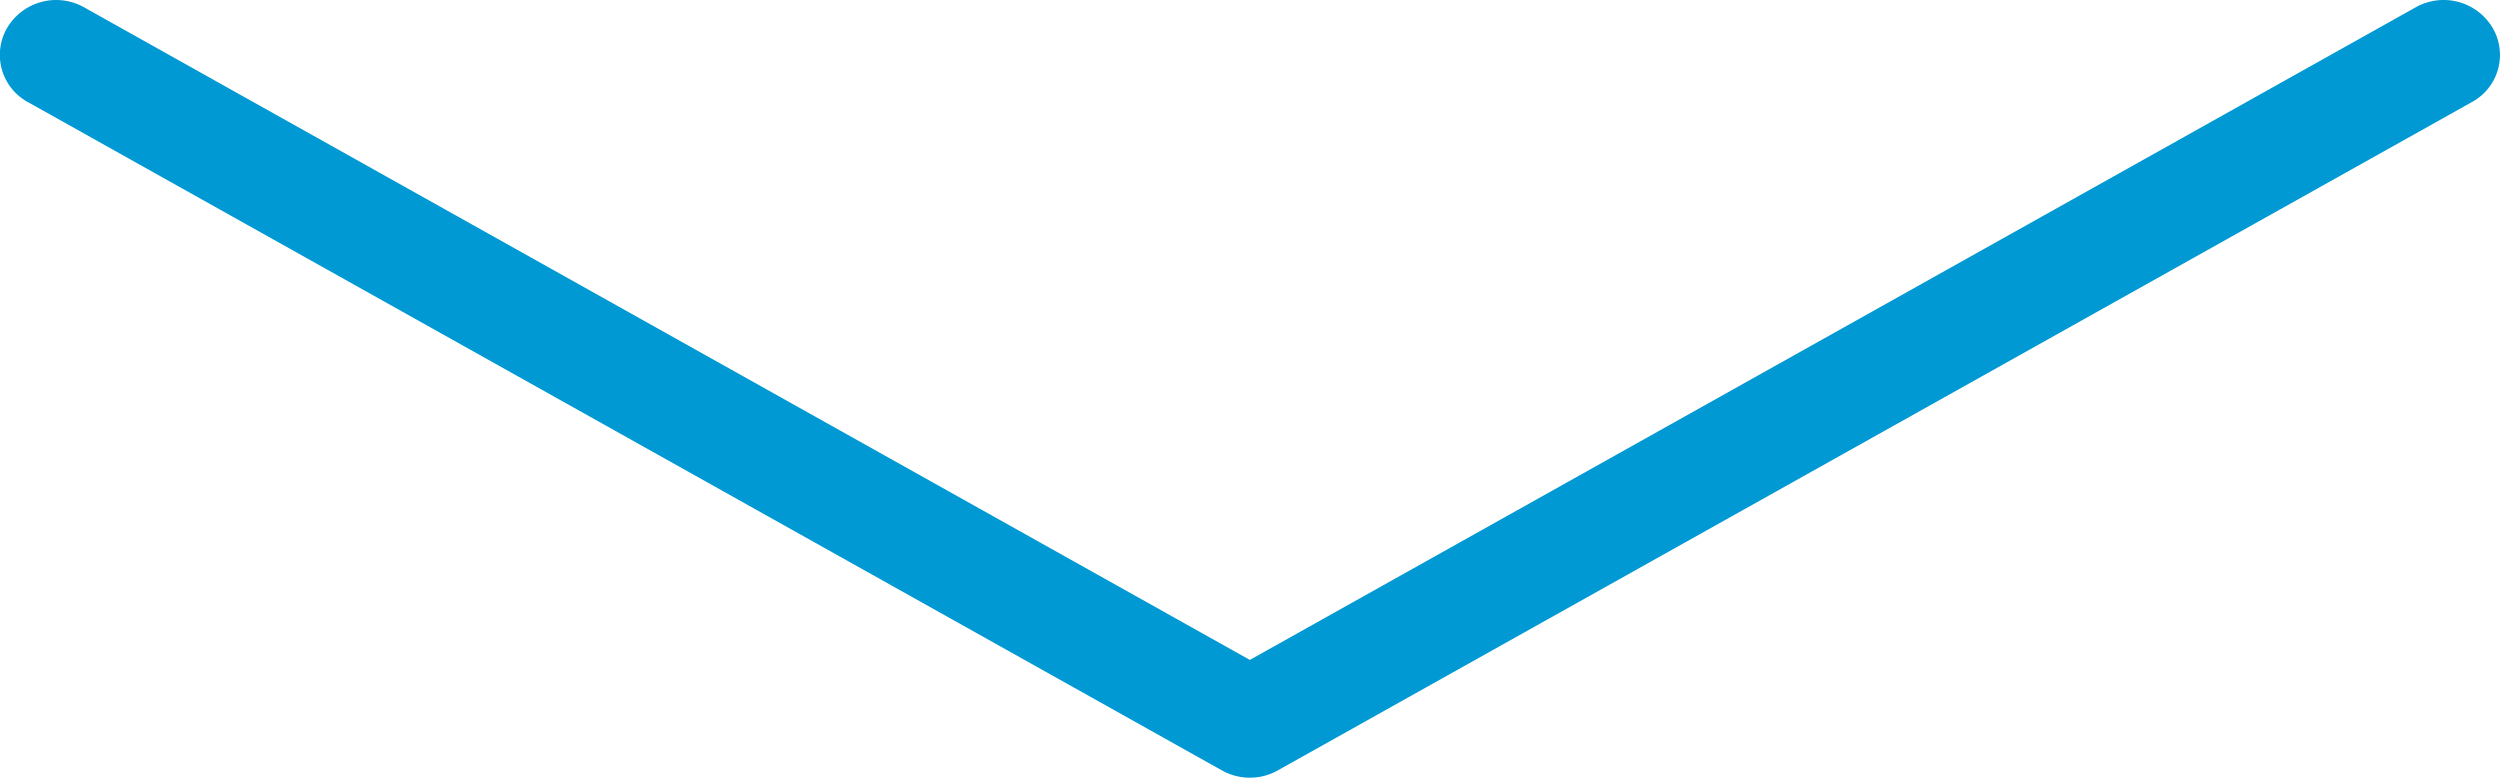 <svg xmlns="http://www.w3.org/2000/svg" width="142.442" height="44.31" viewBox="0 0 142.442 44.31">
  <defs>
    <style>
      .cls-1 {
        fill: #0099d4;
        fill-rule: evenodd;
      }
    </style>
  </defs>
  <path id="シェイプ_790" data-name="シェイプ 790" class="cls-1" d="M1005.15,1341.75a3.27,3.27,0,0,1-1.6-.42l-68.016-38.07a3.061,3.061,0,0,1-1.178-4.25,3.248,3.248,0,0,1,4.378-1.15l66.416,37.18,66.42-37.18a3.249,3.249,0,0,1,4.38,1.15,3.054,3.054,0,0,1-1.18,4.25l-68.02,38.07A3.242,3.242,0,0,1,1005.15,1341.75Z" transform="translate(-933.938 -1297.44)"/>
</svg>
